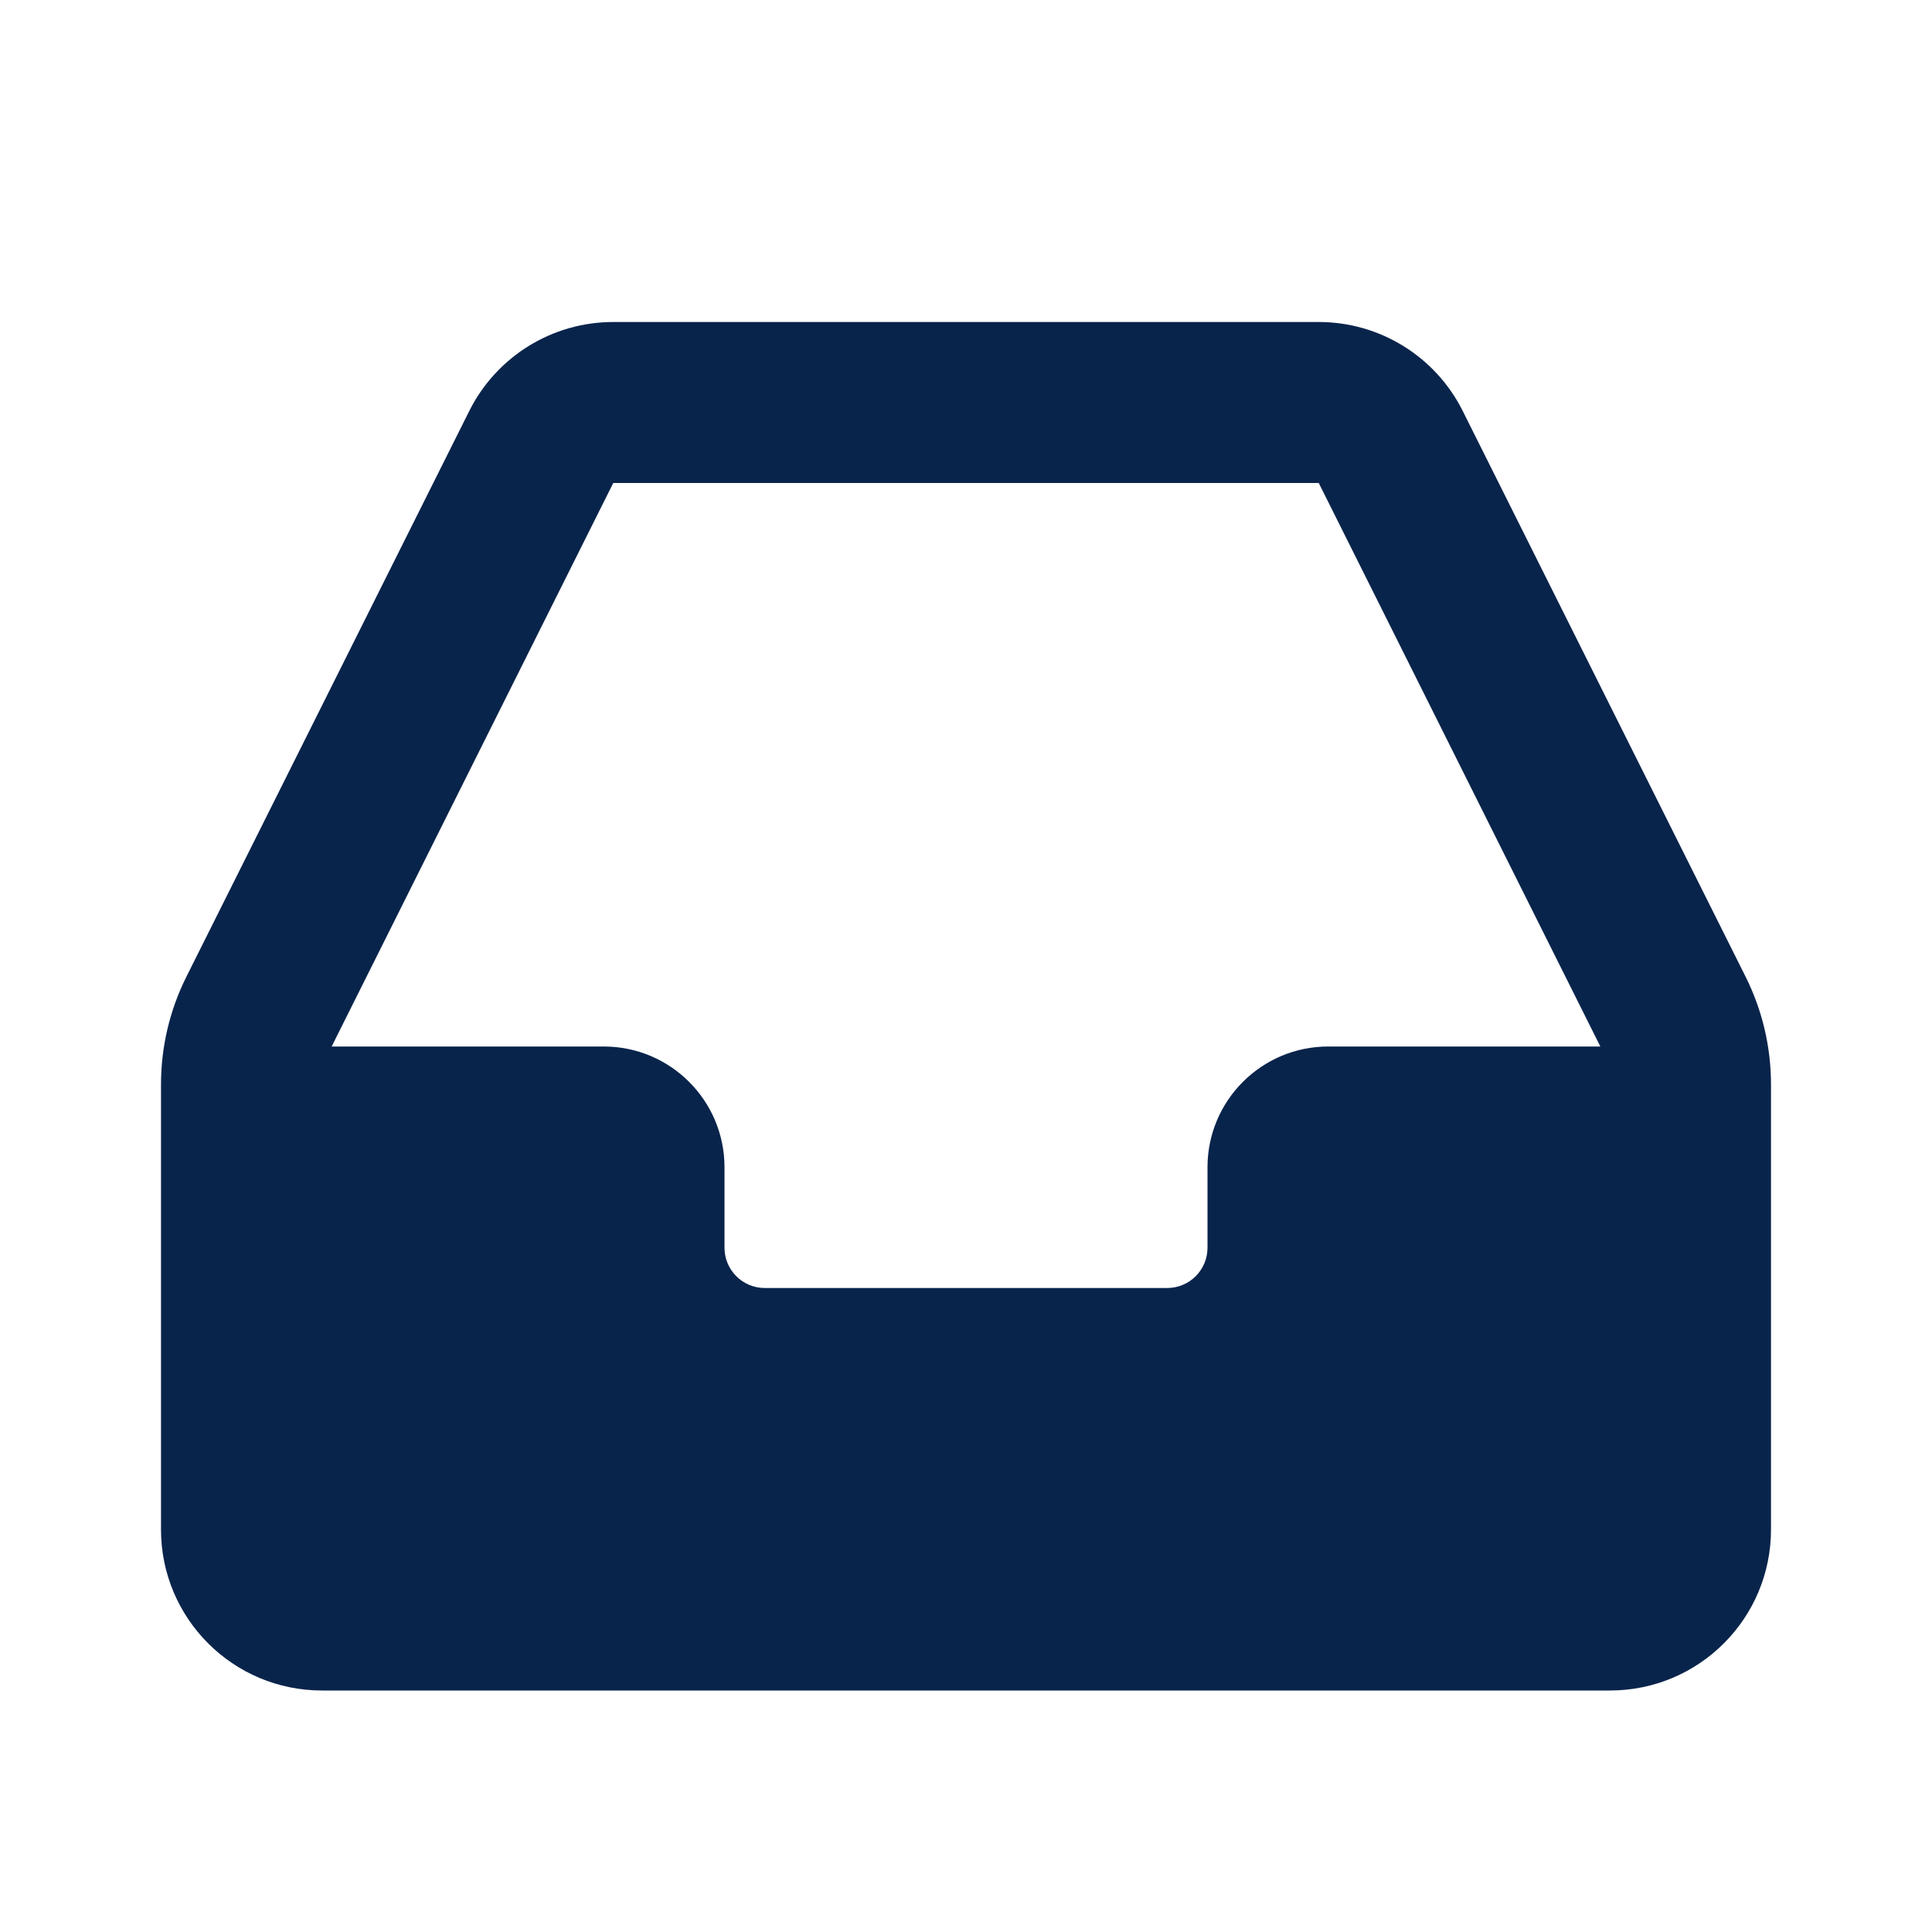 <?xml version="1.0" encoding="UTF-8"?>
<!-- Uploaded to: SVG Repo, www.svgrepo.com, Generator: SVG Repo Mixer Tools -->
<svg width="800px" height="800px" viewBox="0 0 24 24" version="1.1" xmlns="http://www.w3.org/2000/svg" xmlns:xlink="http://www.w3.org/1999/xlink">
    <title>inbox_fill</title>
    <g id="页面-1" stroke="none" stroke-width="1" fill="none" fill-rule="evenodd">
        <g id="File" transform="translate(-624, -48)">
            <g id="inbox_fill" transform="translate(624, 48)">
                <path d="M24,0 L24,24 L0,24 L0,0 L24,0 Z M12.593,23.258 L12.582,23.26 L12.511,23.295 L12.492,23.299 L12.492,23.299 L12.477,23.295 L12.406,23.26 C12.396,23.256 12.387,23.259 12.382,23.265 L12.378,23.276 L12.361,23.703 L12.366,23.723 L12.377,23.736 L12.48,23.81 L12.495,23.814 L12.495,23.814 L12.507,23.81 L12.611,23.736 L12.623,23.72 L12.623,23.72 L12.627,23.703 L12.61,23.276 C12.608,23.266 12.601,23.259 12.593,23.258 L12.593,23.258 Z M12.858,23.145 L12.845,23.147 L12.66,23.24 L12.65,23.25 L12.65,23.25 L12.647,23.261 L12.665,23.691 L12.67,23.703 L12.67,23.703 L12.678,23.71 L12.879,23.803 C12.891,23.807 12.902,23.803 12.908,23.795 L12.912,23.781 L12.878,23.167 C12.875,23.155 12.867,23.147 12.858,23.145 L12.858,23.145 Z M12.143,23.147 C12.133,23.142 12.122,23.145 12.116,23.153 L12.11,23.167 L12.076,23.781 C12.075,23.793 12.083,23.802 12.093,23.805 L12.108,23.803 L12.309,23.71 L12.319,23.702 L12.319,23.702 L12.323,23.691 L12.34,23.261 L12.337,23.249 L12.337,23.249 L12.328,23.24 L12.143,23.147 Z" id="MingCute" fill-rule="nonzero">
</path>
                <path d="M5.829,5.106 C6.168,4.428 6.86,4 7.618,4 L16.382,4 C17.14,4 17.832,4.428 18.171,5.106 L21.683,12.13 C21.892,12.547 22,13.006 22,13.472 L22,19 C22,20.105 21.105,21 20,21 L4,21 C2.895,21 2,20.105 2,19 L2,13.472 C2,13.006 2.108,12.547 2.317,12.13 L5.829,5.106 Z M16.382,6 L7.618,6 L4.12,13 L7.5,13 C8.328,13 9,13.672 9,14.5 L9,15.5 C9,15.776 9.224,16 9.5,16 L14.5,16 C14.776,16 15,15.776 15,15.5 L15,14.5 C15,13.672 15.672,13 16.5,13 L19.88,13 L16.382,6 Z" id="形状" fill="#09244B">
</path>
            </g>
        </g>
    </g>
</svg>